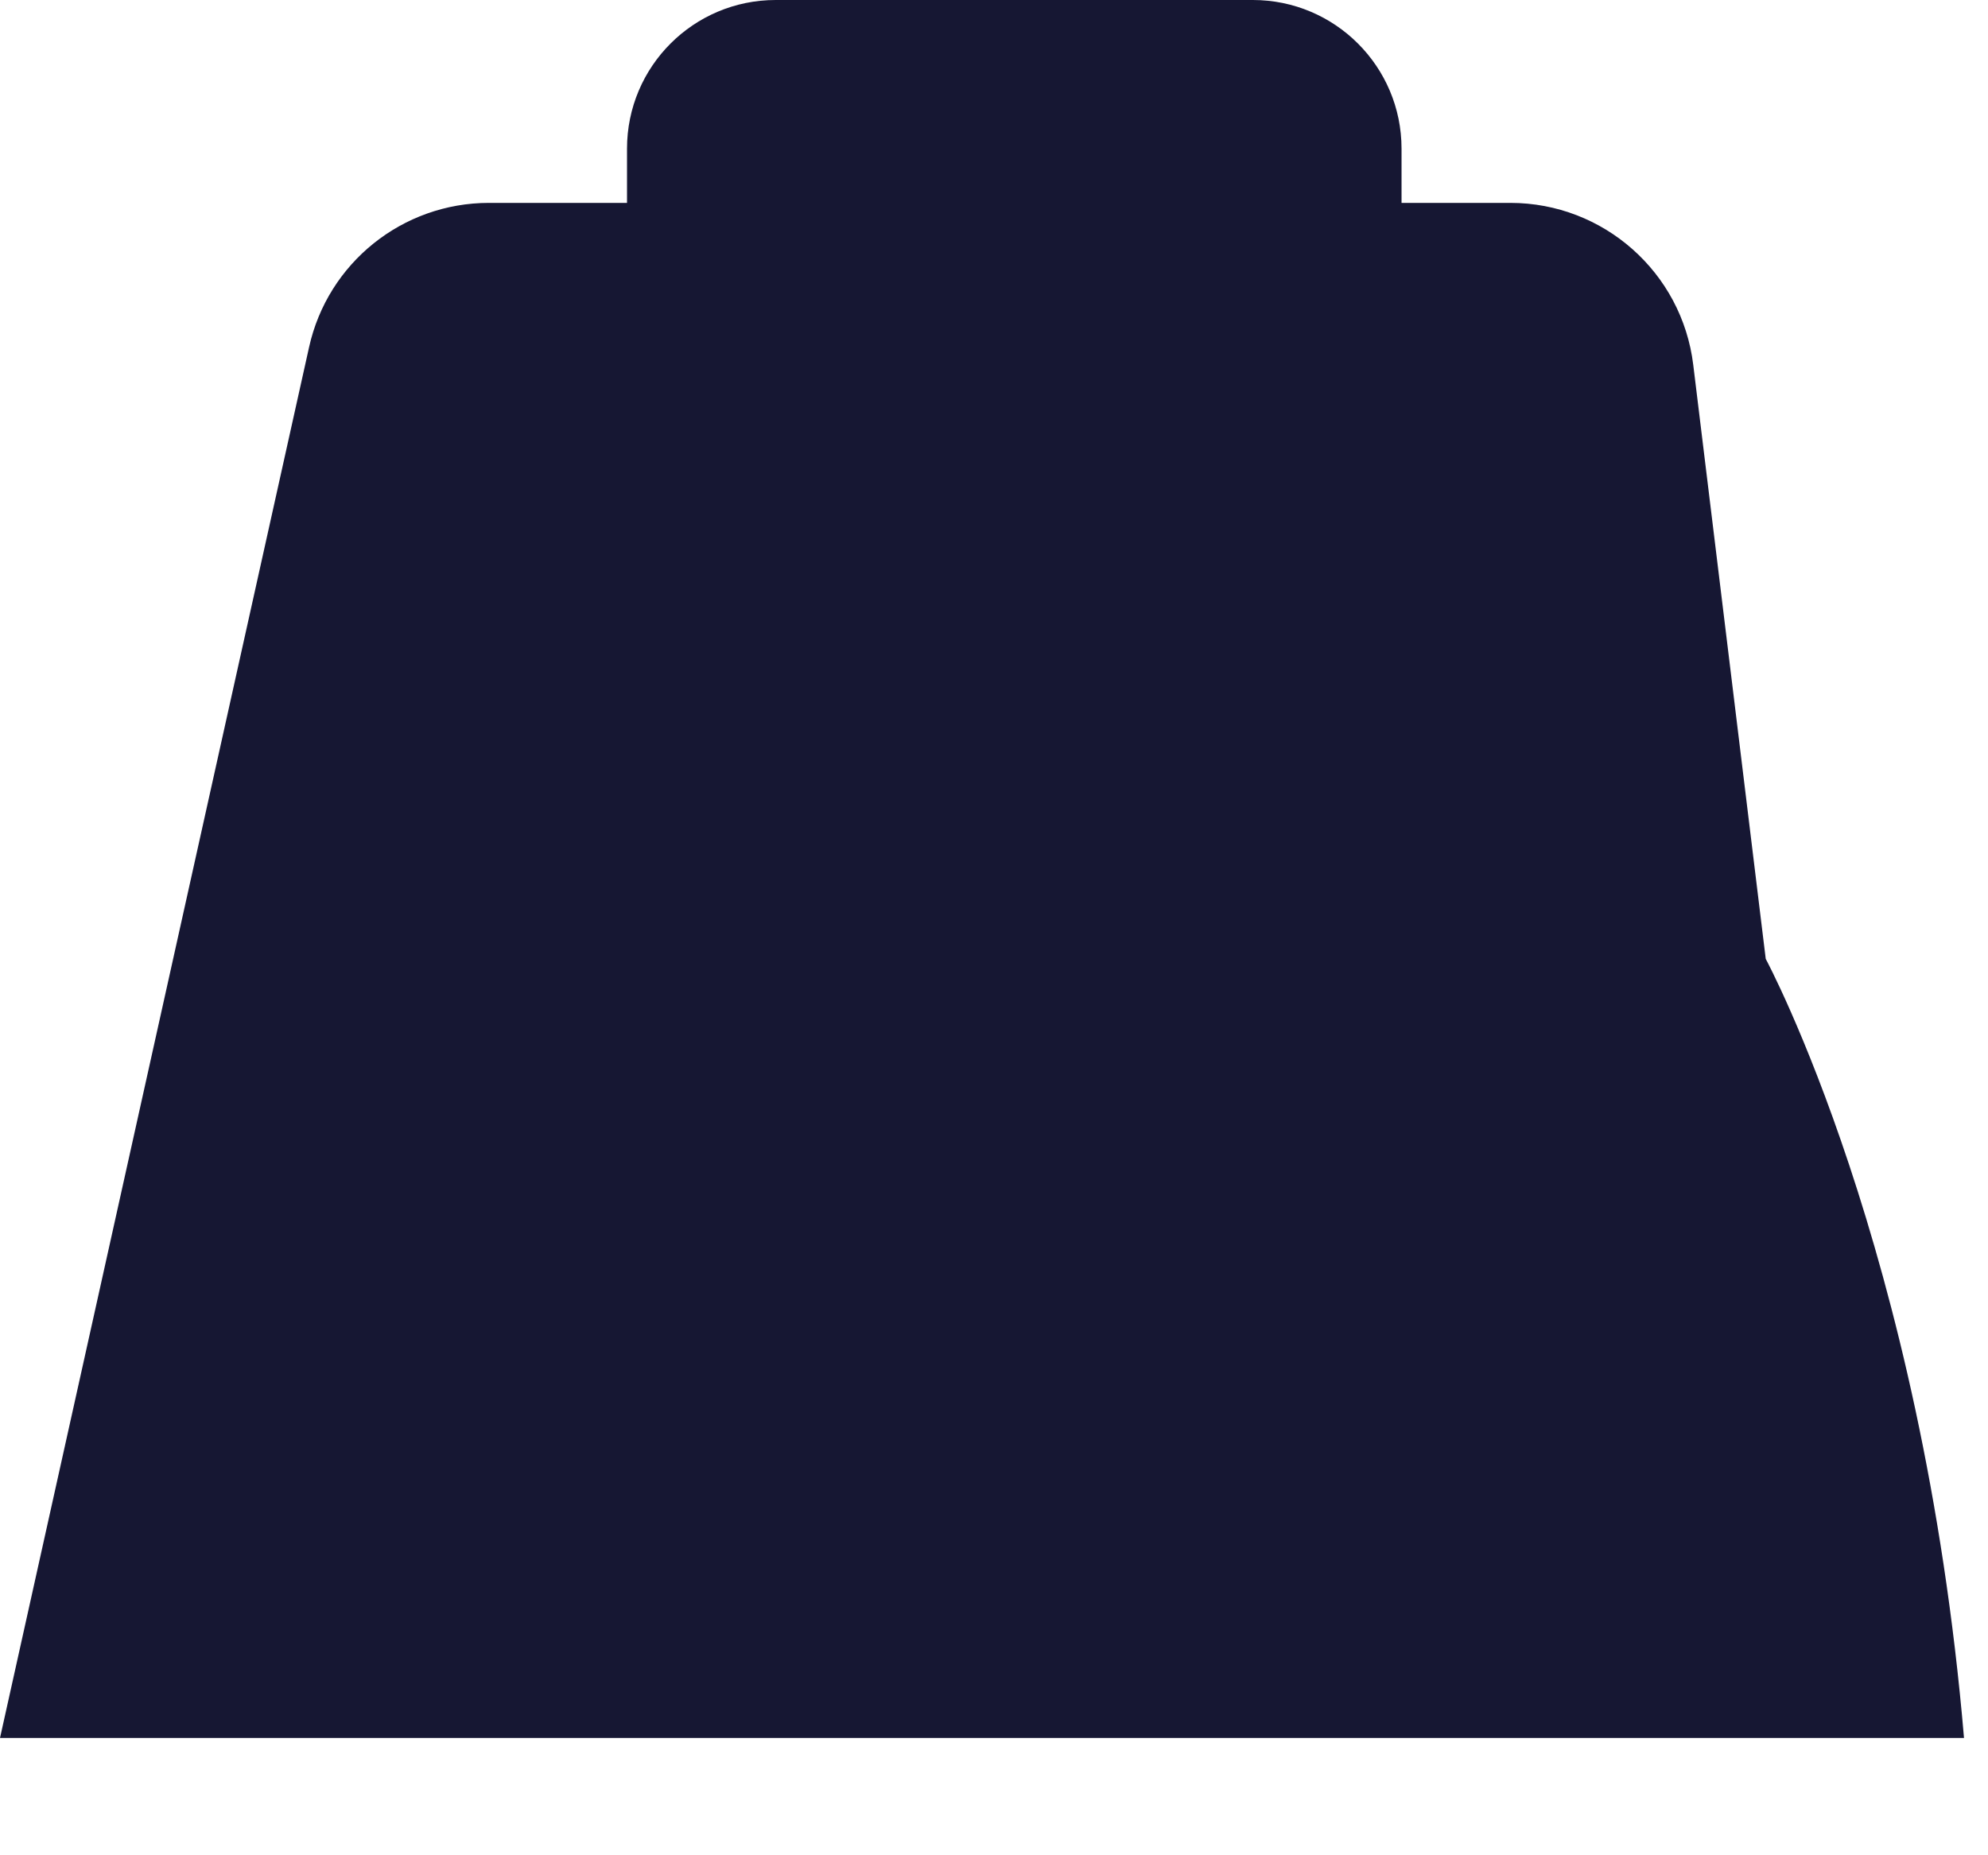 <?xml version="1.0" encoding="utf-8"?>
<svg xmlns="http://www.w3.org/2000/svg" fill="none" height="100%" overflow="visible" preserveAspectRatio="none" style="display: block;" viewBox="0 0 15 14" width="100%">
<path d="M13.323 7.236L12.776 2.753C12.691 2.055 12.098 1.531 11.396 1.531H10.575V1.122C10.575 0.502 10.072 0 9.453 0H5.853C5.233 0 4.731 0.502 4.731 1.122V1.531H3.689C3.038 1.531 2.473 1.983 2.332 2.62L0 13.115H14.819C14.505 9.428 13.323 7.236 13.323 7.236Z" fill="#161733" id="Vector"/>
</svg>